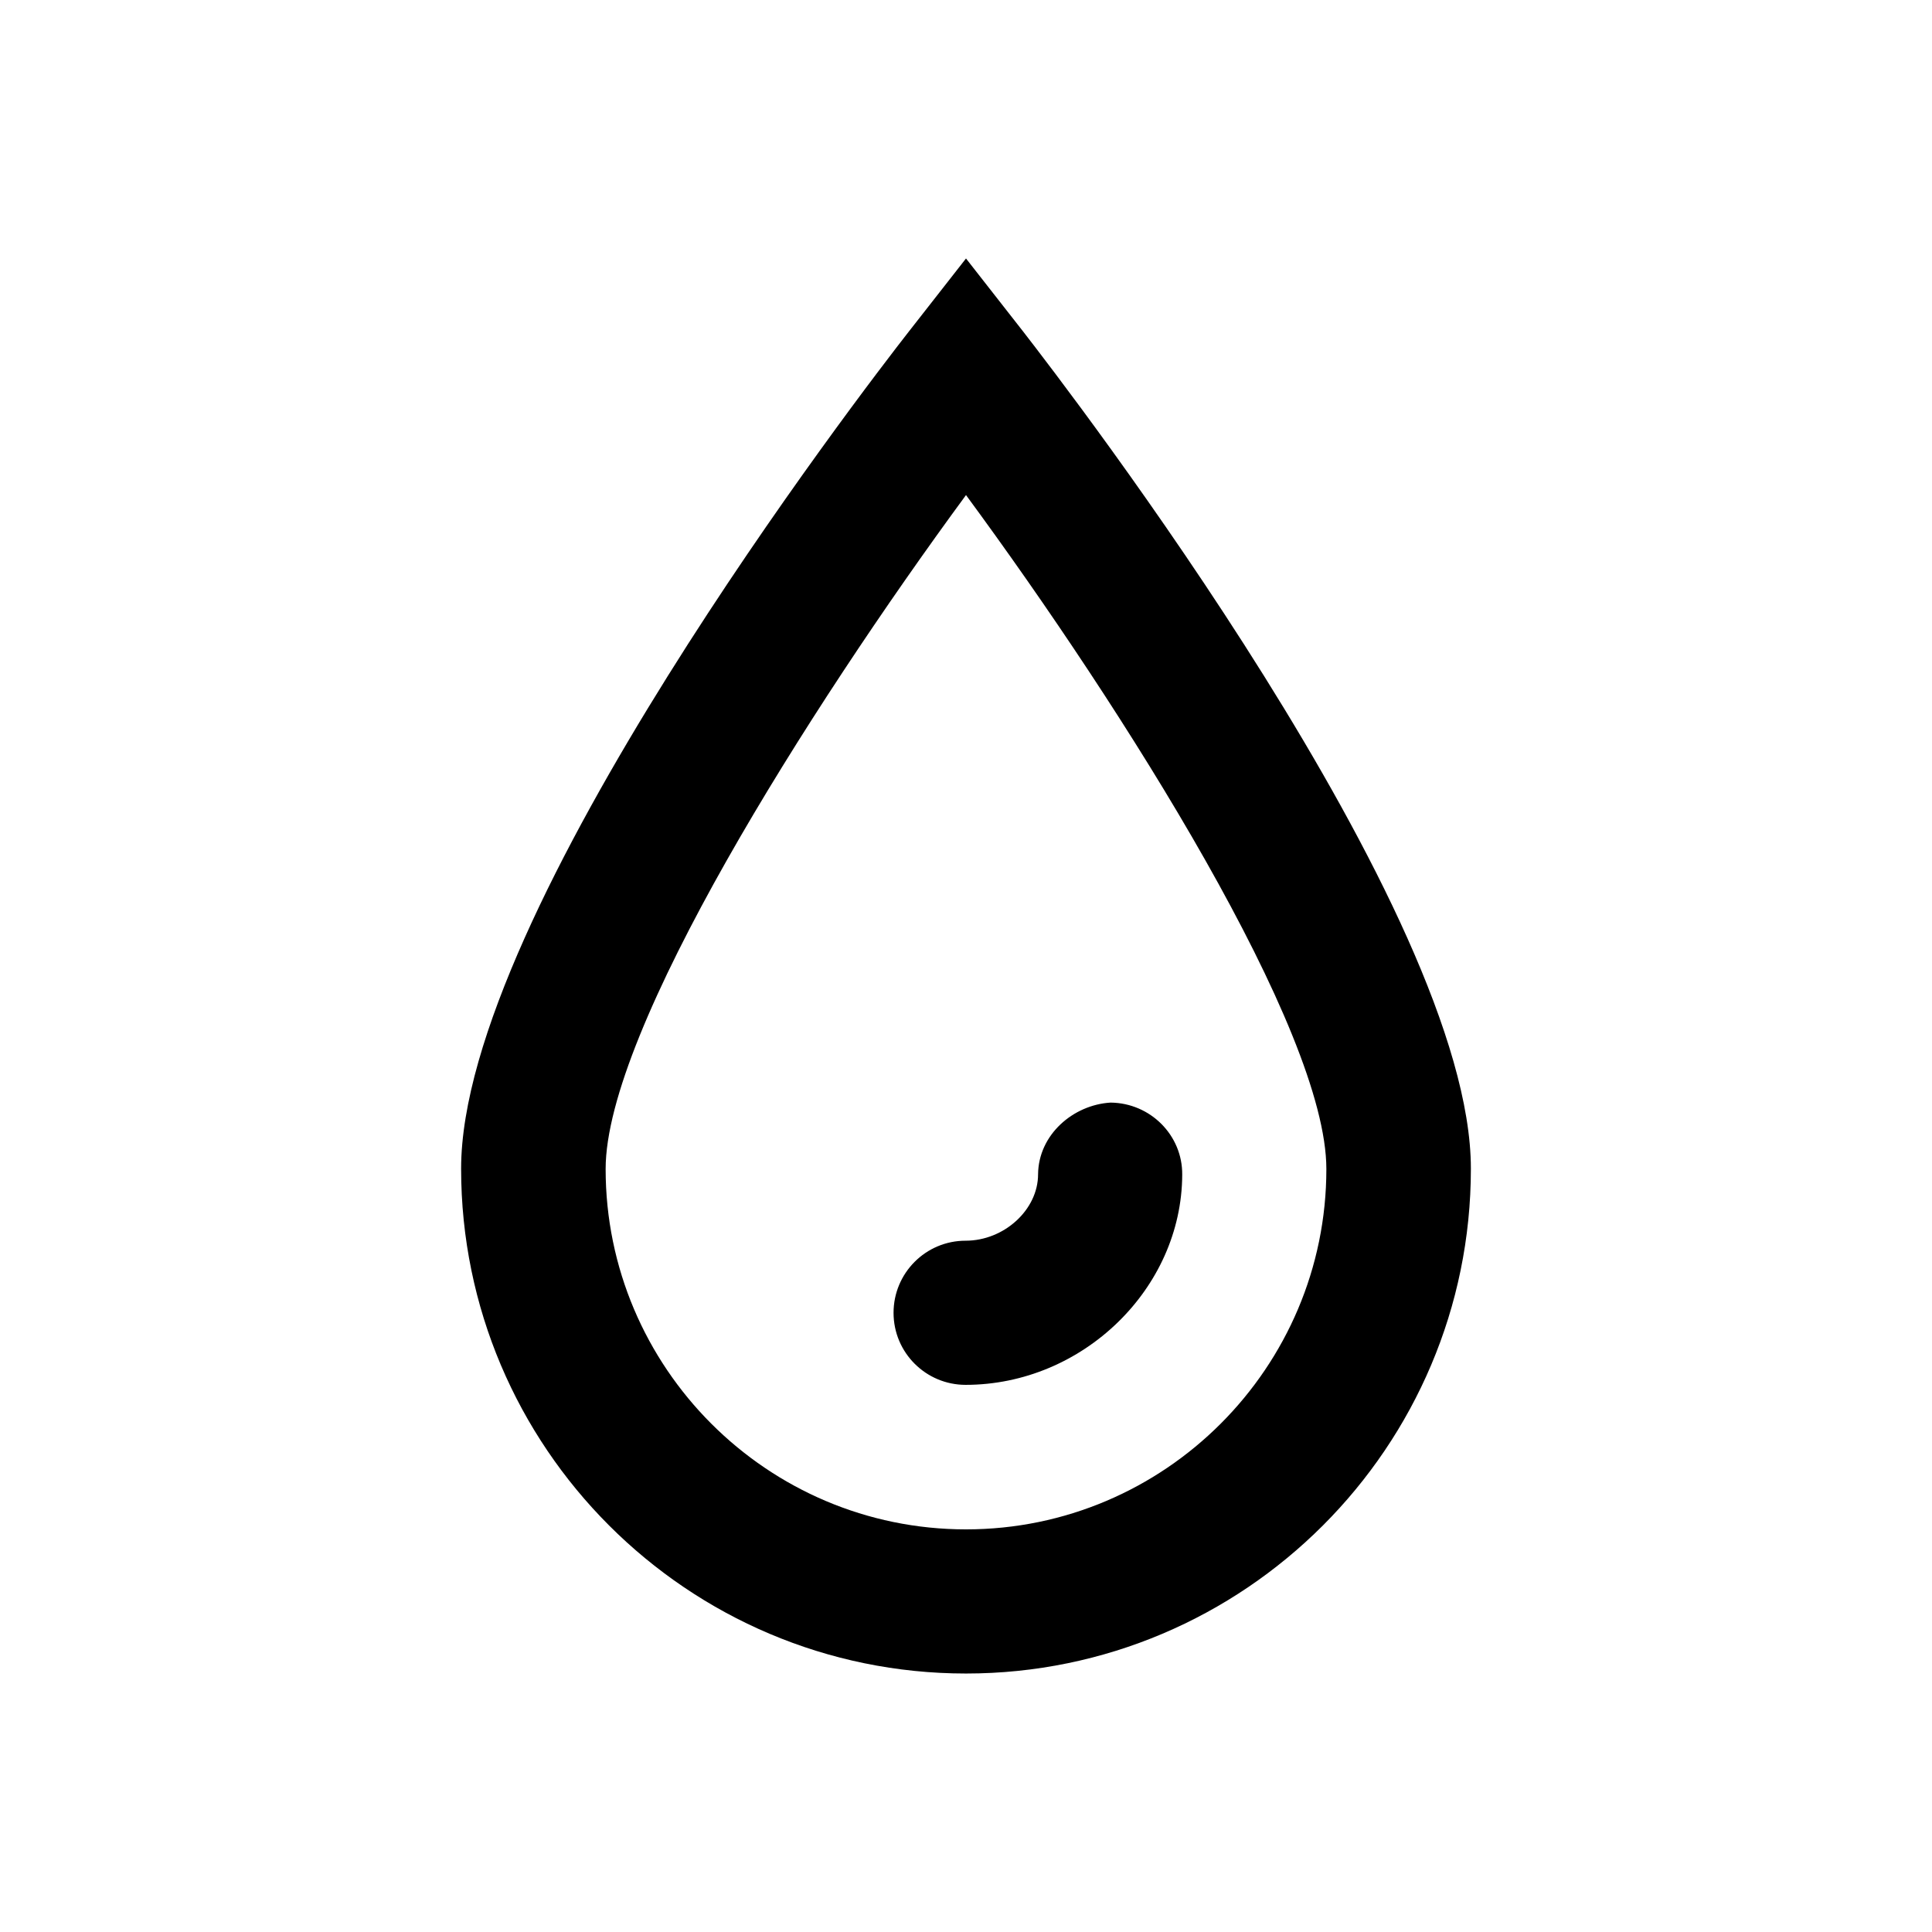 <?xml version="1.0" encoding="utf-8"?>
<!-- Generator: Adobe Illustrator 18.0.0, SVG Export Plug-In . SVG Version: 6.00 Build 0)  -->
<!DOCTYPE svg PUBLIC "-//W3C//DTD SVG 1.1//EN" "http://www.w3.org/Graphics/SVG/1.1/DTD/svg11.dtd">
<svg version="1.1" id="Layer_1" xmlns="http://www.w3.org/2000/svg" xmlns:xlink="http://www.w3.org/1999/xlink" x="0px" y="0px"
	 viewBox="0 0 512 512" enable-background="new 0 0 512 512" xml:space="preserve">
<g>
	<path d="M271.1,87.8L256,68.5l-15.1,19.3c-12.2,15.6-118.7,154-118.7,221.9c0,73.8,60,133.8,133.8,133.8
		c73.8,0,133.8-60,133.8-133.8C389.8,241.8,283.2,103.4,271.1,87.8z M256,405.3c-52.7,0-95.5-42.9-95.5-95.5
		c0-36.7,53.6-121.6,95.5-178.6c41.9,56.9,95.5,141.8,95.5,178.6C351.5,362.4,308.7,405.3,256,405.3z"/>
	<path d="M294.3,292.2c-9.9,0.6-19.1,8.5-19.2,19c0,9.4-9,17.6-19.2,17.6c-10.6,0-19.1,8.6-19.1,19.1c0,10.6,8.6,19.1,19.1,19.1
		c31,0,57.3-25.5,57.4-55.7C313.4,300.9,304.9,292.3,294.3,292.2z"/>
</g>
</svg>
